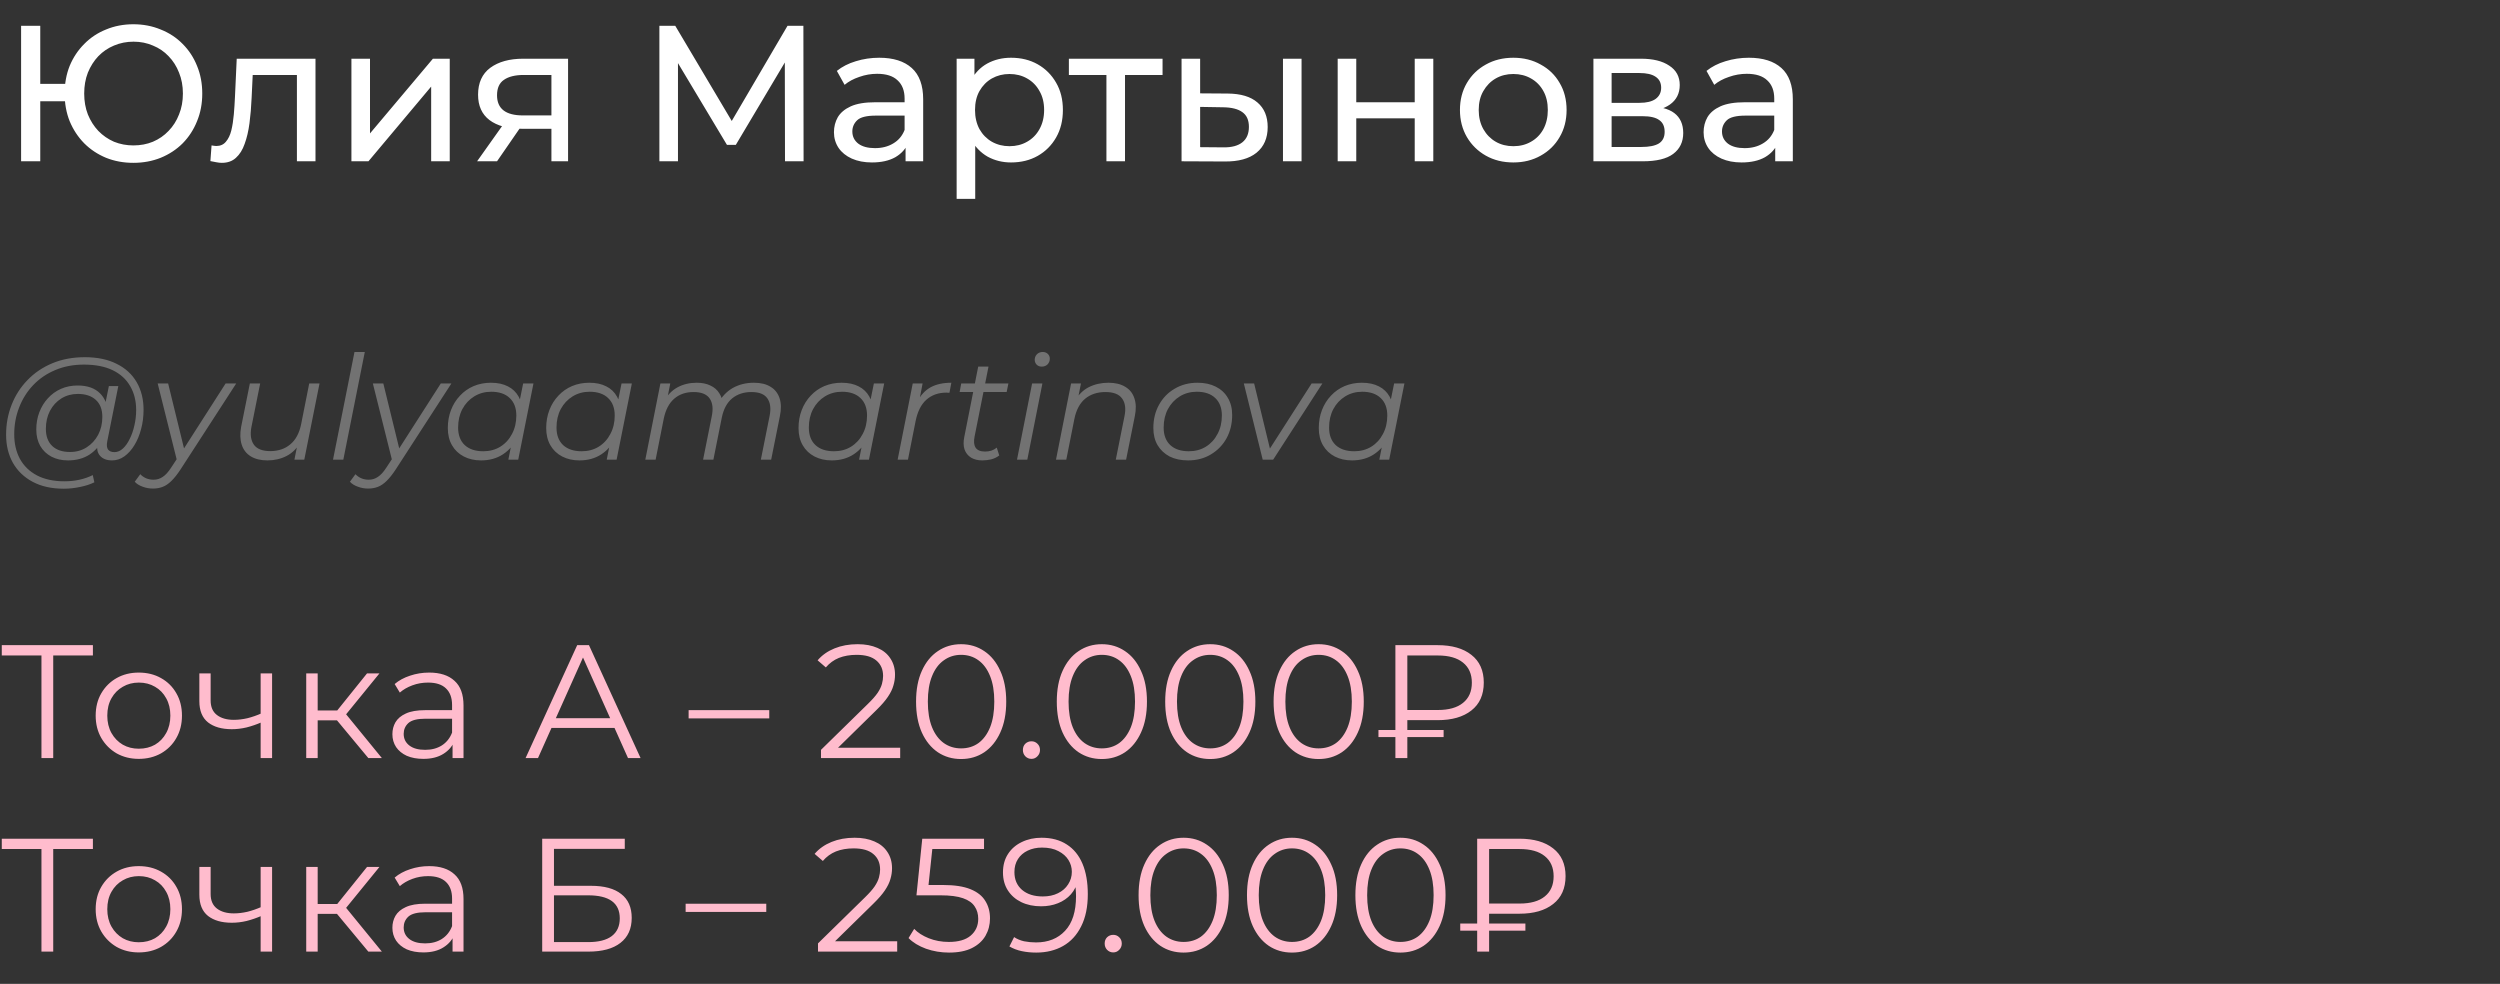 <?xml version="1.0" encoding="UTF-8"?> <svg xmlns="http://www.w3.org/2000/svg" width="310" height="122" viewBox="0 0 310 122" fill="none"><rect x="0" y="0" width="310" height="122" fill="#333333" stroke="none"/><path d="M2.616 20V3.2H4.992V10.4H9.336V12.56H4.992V20H2.616ZM16.536 20.192C15.32 20.192 14.192 19.984 13.152 19.568C12.112 19.136 11.208 18.536 10.44 17.768C9.672 16.984 9.072 16.072 8.64 15.032C8.224 13.992 8.016 12.848 8.016 11.6C8.016 10.352 8.224 9.208 8.64 8.168C9.072 7.128 9.672 6.224 10.44 5.456C11.208 4.672 12.112 4.072 13.152 3.656C14.192 3.224 15.32 3.008 16.536 3.008C17.752 3.008 18.88 3.224 19.92 3.656C20.976 4.072 21.888 4.672 22.656 5.456C23.424 6.224 24.016 7.128 24.432 8.168C24.864 9.208 25.08 10.352 25.08 11.6C25.08 12.848 24.864 13.992 24.432 15.032C24.016 16.072 23.424 16.984 22.656 17.768C21.888 18.536 20.976 19.136 19.92 19.568C18.88 19.984 17.752 20.192 16.536 20.192ZM16.536 18.032C17.416 18.032 18.224 17.88 18.96 17.576C19.712 17.256 20.36 16.808 20.904 16.232C21.464 15.656 21.896 14.976 22.2 14.192C22.52 13.408 22.68 12.544 22.68 11.6C22.68 10.656 22.52 9.792 22.2 9.008C21.896 8.224 21.464 7.544 20.904 6.968C20.36 6.392 19.712 5.952 18.96 5.648C18.224 5.328 17.424 5.168 16.56 5.168C15.696 5.168 14.888 5.328 14.136 5.648C13.4 5.952 12.752 6.392 12.192 6.968C11.648 7.544 11.216 8.224 10.896 9.008C10.592 9.792 10.44 10.656 10.44 11.6C10.44 12.544 10.592 13.408 10.896 14.192C11.216 14.976 11.648 15.656 12.192 16.232C12.752 16.808 13.4 17.256 14.136 17.576C14.888 17.88 15.688 18.032 16.536 18.032ZM26.089 19.976L26.233 18.032C26.345 18.048 26.449 18.064 26.545 18.08C26.641 18.096 26.729 18.104 26.809 18.104C27.321 18.104 27.721 17.928 28.009 17.576C28.313 17.224 28.537 16.76 28.681 16.184C28.825 15.592 28.929 14.928 28.993 14.192C29.057 13.456 29.105 12.72 29.137 11.984L29.353 7.28H39.121V20H36.817V8.624L37.369 9.296H30.841L31.369 8.6L31.201 12.128C31.153 13.248 31.065 14.296 30.937 15.272C30.809 16.248 30.609 17.104 30.337 17.84C30.081 18.576 29.721 19.152 29.257 19.568C28.809 19.984 28.225 20.192 27.505 20.192C27.297 20.192 27.073 20.168 26.833 20.12C26.609 20.088 26.361 20.04 26.089 19.976ZM43.576 20V7.28H45.88V16.544L53.68 7.28H55.768V20H53.464V10.736L45.688 20H43.576ZM68.376 20V15.536L68.736 15.968H64.68C62.984 15.968 61.656 15.608 60.696 14.888C59.752 14.168 59.28 13.12 59.28 11.744C59.28 10.272 59.784 9.16 60.792 8.408C61.816 7.656 63.176 7.28 64.872 7.28H70.44V20H68.376ZM59.16 20L62.616 15.128H64.992L61.632 20H59.16ZM68.376 14.816V8.648L68.736 9.296H64.944C63.888 9.296 63.072 9.496 62.496 9.896C61.92 10.28 61.632 10.92 61.632 11.816C61.632 13.48 62.704 14.312 64.848 14.312H68.736L68.376 14.816ZM81.764 20V3.2H83.732L91.268 15.896H90.212L97.652 3.2H99.62L99.644 20H97.34L97.316 6.824H97.868L91.244 17.96H90.14L83.468 6.824H84.068V20H81.764ZM112.29 20V17.312L112.17 16.808V12.224C112.17 11.248 111.882 10.496 111.306 9.968C110.746 9.424 109.898 9.152 108.762 9.152C108.01 9.152 107.274 9.28 106.554 9.536C105.834 9.776 105.226 10.104 104.73 10.52L103.77 8.792C104.426 8.264 105.21 7.864 106.122 7.592C107.05 7.304 108.018 7.16 109.026 7.16C110.77 7.16 112.114 7.584 113.058 8.432C114.002 9.28 114.474 10.576 114.474 12.32V20H112.29ZM108.114 20.144C107.17 20.144 106.338 19.984 105.618 19.664C104.914 19.344 104.37 18.904 103.986 18.344C103.602 17.768 103.41 17.12 103.41 16.4C103.41 15.712 103.57 15.088 103.89 14.528C104.226 13.968 104.762 13.52 105.498 13.184C106.25 12.848 107.258 12.68 108.522 12.68H112.554V14.336H108.618C107.466 14.336 106.69 14.528 106.29 14.912C105.89 15.296 105.69 15.76 105.69 16.304C105.69 16.928 105.938 17.432 106.434 17.816C106.93 18.184 107.618 18.368 108.498 18.368C109.362 18.368 110.114 18.176 110.754 17.792C111.41 17.408 111.882 16.848 112.17 16.112L112.626 17.696C112.322 18.448 111.786 19.048 111.018 19.496C110.25 19.928 109.282 20.144 108.114 20.144ZM125.367 20.144C124.311 20.144 123.343 19.904 122.463 19.424C121.599 18.928 120.903 18.2 120.375 17.24C119.863 16.28 119.607 15.08 119.607 13.64C119.607 12.2 119.855 11 120.351 10.04C120.863 9.08 121.551 8.36 122.415 7.88C123.295 7.4 124.279 7.16 125.367 7.16C126.615 7.16 127.719 7.432 128.679 7.976C129.639 8.52 130.399 9.28 130.959 10.256C131.519 11.216 131.799 12.344 131.799 13.64C131.799 14.936 131.519 16.072 130.959 17.048C130.399 18.024 129.639 18.784 128.679 19.328C127.719 19.872 126.615 20.144 125.367 20.144ZM118.623 24.656V7.28H120.831V10.712L120.687 13.664L120.927 16.616V24.656H118.623ZM125.175 18.128C125.991 18.128 126.719 17.944 127.359 17.576C128.015 17.208 128.527 16.688 128.895 16.016C129.279 15.328 129.471 14.536 129.471 13.64C129.471 12.728 129.279 11.944 128.895 11.288C128.527 10.616 128.015 10.096 127.359 9.728C126.719 9.36 125.991 9.176 125.175 9.176C124.375 9.176 123.647 9.36 122.991 9.728C122.351 10.096 121.839 10.616 121.455 11.288C121.087 11.944 120.903 12.728 120.903 13.64C120.903 14.536 121.087 15.328 121.455 16.016C121.839 16.688 122.351 17.208 122.991 17.576C123.647 17.944 124.375 18.128 125.175 18.128ZM137.197 20V8.696L137.773 9.296H132.541V7.28H144.157V9.296H138.949L139.501 8.696V20H137.197ZM159.089 20V7.28H161.393V20H159.089ZM152.249 11.6C153.865 11.616 155.089 11.984 155.921 12.704C156.769 13.424 157.193 14.44 157.193 15.752C157.193 17.128 156.729 18.192 155.801 18.944C154.889 19.68 153.577 20.04 151.865 20.024L146.513 20V7.28H148.817V11.576L152.249 11.6ZM151.697 18.272C152.721 18.288 153.505 18.08 154.049 17.648C154.593 17.216 154.865 16.576 154.865 15.728C154.865 14.896 154.593 14.288 154.049 13.904C153.521 13.52 152.737 13.32 151.697 13.304L148.817 13.256V18.248L151.697 18.272ZM165.873 20V7.28H168.177V12.68H175.425V7.28H177.729V20H175.425V14.672H168.177V20H165.873ZM187.657 20.144C186.377 20.144 185.241 19.864 184.249 19.304C183.257 18.744 182.473 17.976 181.897 17C181.321 16.008 181.033 14.888 181.033 13.64C181.033 12.376 181.321 11.256 181.897 10.28C182.473 9.304 183.257 8.544 184.249 8C185.241 7.44 186.377 7.16 187.657 7.16C188.921 7.16 190.049 7.44 191.041 8C192.049 8.544 192.833 9.304 193.393 10.28C193.969 11.24 194.257 12.36 194.257 13.64C194.257 14.904 193.969 16.024 193.393 17C192.833 17.976 192.049 18.744 191.041 19.304C190.049 19.864 188.921 20.144 187.657 20.144ZM187.657 18.128C188.473 18.128 189.201 17.944 189.841 17.576C190.497 17.208 191.009 16.688 191.377 16.016C191.745 15.328 191.929 14.536 191.929 13.64C191.929 12.728 191.745 11.944 191.377 11.288C191.009 10.616 190.497 10.096 189.841 9.728C189.201 9.36 188.473 9.176 187.657 9.176C186.841 9.176 186.113 9.36 185.473 9.728C184.833 10.096 184.321 10.616 183.937 11.288C183.553 11.944 183.361 12.728 183.361 13.64C183.361 14.536 183.553 15.328 183.937 16.016C184.321 16.688 184.833 17.208 185.473 17.576C186.113 17.944 186.841 18.128 187.657 18.128ZM197.584 20V7.28H203.488C204.976 7.28 206.144 7.568 206.992 8.144C207.856 8.704 208.288 9.504 208.288 10.544C208.288 11.584 207.88 12.392 207.064 12.968C206.264 13.528 205.2 13.808 203.872 13.808L204.232 13.184C205.752 13.184 206.88 13.464 207.616 14.024C208.352 14.584 208.72 15.408 208.72 16.496C208.72 17.6 208.304 18.464 207.472 19.088C206.656 19.696 205.4 20 203.704 20H197.584ZM199.84 18.224H203.536C204.496 18.224 205.216 18.08 205.696 17.792C206.176 17.488 206.416 17.008 206.416 16.352C206.416 15.68 206.192 15.192 205.744 14.888C205.312 14.568 204.624 14.408 203.68 14.408H199.84V18.224ZM199.84 12.752H203.296C204.176 12.752 204.84 12.592 205.288 12.272C205.752 11.936 205.984 11.472 205.984 10.88C205.984 10.272 205.752 9.816 205.288 9.512C204.84 9.208 204.176 9.056 203.296 9.056H199.84V12.752ZM220.126 20V17.312L220.006 16.808V12.224C220.006 11.248 219.718 10.496 219.142 9.968C218.582 9.424 217.734 9.152 216.598 9.152C215.846 9.152 215.11 9.28 214.39 9.536C213.67 9.776 213.062 10.104 212.566 10.52L211.606 8.792C212.262 8.264 213.046 7.864 213.958 7.592C214.886 7.304 215.854 7.16 216.862 7.16C218.606 7.16 219.95 7.584 220.894 8.432C221.838 9.28 222.31 10.576 222.31 12.32V20H220.126ZM215.95 20.144C215.006 20.144 214.174 19.984 213.454 19.664C212.75 19.344 212.206 18.904 211.822 18.344C211.438 17.768 211.246 17.12 211.246 16.4C211.246 15.712 211.406 15.088 211.726 14.528C212.062 13.968 212.598 13.52 213.334 13.184C214.086 12.848 215.094 12.68 216.358 12.68H220.39V14.336H216.454C215.302 14.336 214.526 14.528 214.126 14.912C213.726 15.296 213.526 15.76 213.526 16.304C213.526 16.928 213.774 17.432 214.27 17.816C214.766 18.184 215.454 18.368 216.334 18.368C217.198 18.368 217.95 18.176 218.59 17.792C219.246 17.408 219.718 16.848 220.006 16.112L220.462 17.696C220.158 18.448 219.622 19.048 218.854 19.496C218.086 19.928 217.118 20.144 215.95 20.144Z" fill="white"></path><path d="M7.902 60.6C6.414 60.6 5.136 60.318 4.068 59.754C3 59.19 2.178 58.404 1.602 57.396C1.038 56.388 0.756 55.224 0.756 53.904C0.756 52.596 0.984 51.36 1.44 50.196C1.896 49.032 2.55 48.012 3.402 47.136C4.254 46.248 5.28 45.552 6.48 45.048C7.68 44.544 9.024 44.292 10.512 44.292C12.072 44.292 13.392 44.568 14.472 45.12C15.564 45.66 16.392 46.422 16.956 47.406C17.52 48.378 17.802 49.518 17.802 50.826C17.802 51.654 17.7 52.446 17.496 53.202C17.304 53.946 17.028 54.612 16.668 55.2C16.32 55.776 15.906 56.238 15.426 56.586C14.958 56.922 14.448 57.09 13.896 57.09C13.236 57.09 12.738 56.898 12.402 56.514C12.066 56.13 11.97 55.614 12.114 54.966L12.384 53.67L12.816 52.518L12.942 50.628L13.5 47.874H14.67L13.302 54.714C13.206 55.194 13.242 55.542 13.41 55.758C13.578 55.962 13.836 56.064 14.184 56.064C14.568 56.064 14.922 55.914 15.246 55.614C15.57 55.314 15.852 54.912 16.092 54.408C16.344 53.904 16.536 53.346 16.668 52.734C16.812 52.122 16.884 51.492 16.884 50.844C16.884 49.716 16.638 48.732 16.146 47.892C15.666 47.04 14.946 46.38 13.986 45.912C13.026 45.444 11.832 45.21 10.404 45.21C9.096 45.21 7.908 45.438 6.84 45.894C5.784 46.338 4.878 46.956 4.122 47.748C3.366 48.54 2.784 49.464 2.376 50.52C1.968 51.564 1.764 52.674 1.764 53.85C1.764 55.002 1.998 56.016 2.466 56.892C2.946 57.768 3.648 58.452 4.572 58.944C5.508 59.436 6.648 59.682 7.992 59.682C8.64 59.682 9.264 59.616 9.864 59.484C10.464 59.352 11.01 59.16 11.502 58.908L11.7 59.808C11.184 60.06 10.59 60.252 9.918 60.384C9.258 60.528 8.586 60.6 7.902 60.6ZM8.424 57.09C7.656 57.09 6.972 56.934 6.372 56.622C5.784 56.31 5.322 55.866 4.986 55.29C4.662 54.714 4.5 54.036 4.5 53.256C4.5 52.488 4.626 51.774 4.878 51.114C5.13 50.454 5.484 49.878 5.94 49.386C6.396 48.882 6.936 48.492 7.56 48.216C8.184 47.94 8.874 47.802 9.63 47.802C10.842 47.802 11.772 48.132 12.42 48.792C13.068 49.44 13.398 50.364 13.41 51.564C13.422 52.584 13.23 53.514 12.834 54.354C12.438 55.182 11.868 55.848 11.124 56.352C10.38 56.844 9.48 57.09 8.424 57.09ZM8.676 56.046C9.456 56.046 10.146 55.854 10.746 55.47C11.346 55.086 11.82 54.57 12.168 53.922C12.516 53.262 12.69 52.518 12.69 51.69C12.69 50.778 12.42 50.076 11.88 49.584C11.34 49.092 10.596 48.846 9.648 48.846C8.892 48.846 8.214 49.032 7.614 49.404C7.014 49.776 6.54 50.292 6.192 50.952C5.856 51.6 5.688 52.344 5.688 53.184C5.688 54.096 5.952 54.804 6.48 55.308C7.008 55.8 7.74 56.046 8.676 56.046ZM18.958 60.582C18.514 60.582 18.088 60.504 17.68 60.348C17.272 60.204 16.948 60 16.708 59.736L17.392 58.8C17.596 59.016 17.836 59.184 18.112 59.304C18.388 59.424 18.7 59.484 19.048 59.484C19.456 59.484 19.828 59.37 20.164 59.142C20.512 58.926 20.872 58.53 21.244 57.954L22.198 56.496L22.36 56.316L27.976 47.55H29.29L22.378 58.224C21.982 58.824 21.61 59.292 21.262 59.628C20.914 59.976 20.554 60.222 20.182 60.366C19.822 60.51 19.414 60.582 18.958 60.582ZM21.982 57.27L19.552 47.55H20.848L22.972 56.226L21.982 57.27ZM33.16 57.09C32.331 57.09 31.642 56.922 31.09 56.586C30.549 56.25 30.177 55.77 29.974 55.146C29.77 54.522 29.745 53.784 29.901 52.932L30.982 47.55H32.26L31.18 52.932C31 53.868 31.102 54.606 31.485 55.146C31.869 55.674 32.541 55.938 33.502 55.938C34.498 55.938 35.325 55.662 35.986 55.11C36.657 54.558 37.108 53.73 37.336 52.626L38.343 47.55H39.621L37.731 57H36.508L37.047 54.282L37.318 54.732C36.873 55.548 36.285 56.148 35.553 56.532C34.834 56.904 34.035 57.09 33.16 57.09ZM41.293 57L43.957 43.644H45.235L42.571 57H41.293ZM45.641 60.582C45.197 60.582 44.771 60.504 44.363 60.348C43.955 60.204 43.631 60 43.391 59.736L44.075 58.8C44.279 59.016 44.519 59.184 44.795 59.304C45.071 59.424 45.383 59.484 45.731 59.484C46.139 59.484 46.511 59.37 46.847 59.142C47.195 58.926 47.555 58.53 47.927 57.954L48.881 56.496L49.043 56.316L54.659 47.55H55.973L49.061 58.224C48.665 58.824 48.293 59.292 47.945 59.628C47.597 59.976 47.237 60.222 46.865 60.366C46.505 60.51 46.097 60.582 45.641 60.582ZM48.665 57.27L46.235 47.55H47.531L49.655 56.226L48.665 57.27ZM59.651 57.09C58.847 57.09 58.133 56.928 57.509 56.604C56.885 56.28 56.399 55.818 56.051 55.218C55.703 54.618 55.529 53.904 55.529 53.076C55.529 52.272 55.661 51.528 55.925 50.844C56.189 50.16 56.561 49.566 57.041 49.062C57.521 48.546 58.085 48.15 58.733 47.874C59.393 47.598 60.107 47.46 60.875 47.46C61.703 47.46 62.405 47.61 62.981 47.91C63.557 48.198 64.001 48.624 64.313 49.188C64.625 49.74 64.781 50.412 64.781 51.204C64.781 52.344 64.571 53.358 64.151 54.246C63.731 55.134 63.137 55.83 62.369 56.334C61.601 56.838 60.695 57.09 59.651 57.09ZM59.921 55.956C60.713 55.956 61.415 55.77 62.027 55.398C62.651 55.014 63.137 54.486 63.485 53.814C63.845 53.142 64.025 52.38 64.025 51.528C64.025 50.592 63.749 49.866 63.197 49.35C62.657 48.834 61.895 48.576 60.911 48.576C60.131 48.576 59.429 48.768 58.805 49.152C58.181 49.536 57.689 50.064 57.329 50.736C56.981 51.396 56.807 52.158 56.807 53.022C56.807 53.946 57.077 54.666 57.617 55.182C58.169 55.698 58.937 55.956 59.921 55.956ZM63.035 57L63.575 54.282L64.115 52.374L64.295 50.394L64.871 47.55H66.149L64.259 57H63.035ZM71.851 57.09C71.047 57.09 70.333 56.928 69.709 56.604C69.085 56.28 68.599 55.818 68.251 55.218C67.903 54.618 67.729 53.904 67.729 53.076C67.729 52.272 67.861 51.528 68.125 50.844C68.389 50.16 68.761 49.566 69.241 49.062C69.721 48.546 70.285 48.15 70.933 47.874C71.593 47.598 72.307 47.46 73.075 47.46C73.903 47.46 74.605 47.61 75.181 47.91C75.757 48.198 76.201 48.624 76.513 49.188C76.825 49.74 76.981 50.412 76.981 51.204C76.981 52.344 76.771 53.358 76.351 54.246C75.931 55.134 75.337 55.83 74.569 56.334C73.801 56.838 72.895 57.09 71.851 57.09ZM72.121 55.956C72.913 55.956 73.615 55.77 74.227 55.398C74.851 55.014 75.337 54.486 75.685 53.814C76.045 53.142 76.225 52.38 76.225 51.528C76.225 50.592 75.949 49.866 75.397 49.35C74.857 48.834 74.095 48.576 73.111 48.576C72.331 48.576 71.629 48.768 71.005 49.152C70.381 49.536 69.889 50.064 69.529 50.736C69.181 51.396 69.007 52.158 69.007 53.022C69.007 53.946 69.277 54.666 69.817 55.182C70.369 55.698 71.137 55.956 72.121 55.956ZM75.235 57L75.775 54.282L76.315 52.374L76.495 50.394L77.071 47.55H78.349L76.459 57H75.235ZM93.482 47.46C94.334 47.46 95.024 47.628 95.552 47.964C96.092 48.288 96.464 48.762 96.668 49.386C96.872 50.01 96.884 50.754 96.704 51.618L95.624 57H94.346L95.426 51.6C95.618 50.664 95.528 49.932 95.156 49.404C94.796 48.876 94.136 48.612 93.176 48.612C92.228 48.612 91.43 48.876 90.782 49.404C90.146 49.932 89.72 50.724 89.504 51.78L88.46 57H87.182L88.262 51.6C88.454 50.664 88.364 49.932 87.992 49.404C87.62 48.876 86.96 48.612 86.012 48.612C85.04 48.612 84.236 48.888 83.6 49.44C82.964 49.992 82.532 50.82 82.304 51.924L81.296 57H80.018L81.89 47.55H83.114L82.574 50.268L82.304 49.8C82.76 48.984 83.336 48.39 84.032 48.018C84.728 47.646 85.514 47.46 86.39 47.46C87.05 47.46 87.614 47.574 88.082 47.802C88.562 48.018 88.934 48.342 89.198 48.774C89.474 49.194 89.624 49.698 89.648 50.286L88.982 50.142C89.45 49.242 90.068 48.57 90.836 48.126C91.616 47.682 92.498 47.46 93.482 47.46ZM103.14 57.09C102.336 57.09 101.622 56.928 100.998 56.604C100.374 56.28 99.888 55.818 99.54 55.218C99.192 54.618 99.018 53.904 99.018 53.076C99.018 52.272 99.15 51.528 99.414 50.844C99.678 50.16 100.05 49.566 100.53 49.062C101.01 48.546 101.574 48.15 102.222 47.874C102.882 47.598 103.596 47.46 104.364 47.46C105.192 47.46 105.894 47.61 106.47 47.91C107.046 48.198 107.49 48.624 107.802 49.188C108.114 49.74 108.27 50.412 108.27 51.204C108.27 52.344 108.06 53.358 107.64 54.246C107.22 55.134 106.626 55.83 105.858 56.334C105.09 56.838 104.184 57.09 103.14 57.09ZM103.41 55.956C104.202 55.956 104.904 55.77 105.516 55.398C106.14 55.014 106.626 54.486 106.974 53.814C107.334 53.142 107.514 52.38 107.514 51.528C107.514 50.592 107.238 49.866 106.686 49.35C106.146 48.834 105.384 48.576 104.4 48.576C103.62 48.576 102.918 48.768 102.294 49.152C101.67 49.536 101.178 50.064 100.818 50.736C100.47 51.396 100.296 52.158 100.296 53.022C100.296 53.946 100.566 54.666 101.106 55.182C101.658 55.698 102.426 55.956 103.41 55.956ZM106.524 57L107.064 54.282L107.604 52.374L107.784 50.394L108.36 47.55H109.638L107.748 57H106.524ZM111.307 57L113.179 47.55H114.403L113.863 50.34L113.719 49.854C114.139 49.026 114.691 48.42 115.375 48.036C116.071 47.652 116.935 47.46 117.967 47.46L117.733 48.702C117.673 48.702 117.613 48.702 117.553 48.702C117.505 48.69 117.445 48.684 117.373 48.684C116.365 48.684 115.531 48.978 114.871 49.566C114.223 50.142 113.779 51.018 113.539 52.194L112.585 57H111.307ZM121.801 57.09C121.261 57.09 120.799 56.976 120.415 56.748C120.031 56.508 119.761 56.172 119.605 55.74C119.461 55.308 119.449 54.792 119.569 54.192L121.297 45.462H122.575L120.847 54.138C120.727 54.726 120.769 55.182 120.973 55.506C121.189 55.83 121.579 55.992 122.143 55.992C122.407 55.992 122.665 55.956 122.917 55.884C123.169 55.8 123.397 55.674 123.601 55.506L123.907 56.478C123.607 56.706 123.271 56.868 122.899 56.964C122.527 57.048 122.161 57.09 121.801 57.09ZM118.993 48.612L119.191 47.55H125.041L124.825 48.612H118.993ZM126.108 57L127.98 47.55H129.258L127.386 57H126.108ZM129.168 45.462C128.916 45.462 128.706 45.378 128.538 45.21C128.382 45.042 128.304 44.844 128.304 44.616C128.304 44.352 128.394 44.124 128.574 43.932C128.766 43.74 129.006 43.644 129.294 43.644C129.546 43.644 129.756 43.722 129.924 43.878C130.092 44.034 130.176 44.232 130.176 44.472C130.176 44.76 130.08 45 129.888 45.192C129.696 45.372 129.456 45.462 129.168 45.462ZM137.44 47.46C138.292 47.46 138.988 47.628 139.528 47.964C140.08 48.288 140.458 48.762 140.662 49.386C140.878 50.01 140.896 50.754 140.716 51.618L139.636 57H138.358L139.438 51.6C139.63 50.664 139.528 49.932 139.132 49.404C138.748 48.876 138.064 48.612 137.08 48.612C136.072 48.612 135.232 48.888 134.56 49.44C133.9 49.992 133.456 50.82 133.228 51.924L132.22 57H130.942L132.814 47.55H134.038L133.498 50.268L133.228 49.8C133.684 48.984 134.272 48.39 134.992 48.018C135.724 47.646 136.54 47.46 137.44 47.46ZM147.318 57.09C146.442 57.09 145.68 56.928 145.032 56.604C144.396 56.268 143.898 55.8 143.538 55.2C143.19 54.6 143.016 53.892 143.016 53.076C143.016 51.996 143.25 51.036 143.718 50.196C144.186 49.344 144.834 48.678 145.662 48.198C146.49 47.706 147.432 47.46 148.488 47.46C149.364 47.46 150.12 47.622 150.756 47.946C151.404 48.27 151.902 48.732 152.25 49.332C152.61 49.932 152.79 50.64 152.79 51.456C152.79 52.536 152.556 53.502 152.088 54.354C151.62 55.194 150.972 55.86 150.144 56.352C149.328 56.844 148.386 57.09 147.318 57.09ZM147.408 55.956C148.2 55.956 148.902 55.77 149.514 55.398C150.138 55.014 150.624 54.486 150.972 53.814C151.332 53.142 151.512 52.38 151.512 51.528C151.512 50.592 151.236 49.866 150.684 49.35C150.144 48.834 149.382 48.576 148.398 48.576C147.618 48.576 146.916 48.768 146.292 49.152C145.668 49.536 145.176 50.064 144.816 50.736C144.468 51.396 144.294 52.158 144.294 53.022C144.294 53.946 144.564 54.666 145.104 55.182C145.656 55.698 146.424 55.956 147.408 55.956ZM156.575 57L154.235 47.55H155.513L157.637 56.316H157.025L162.641 47.55H163.973L157.871 57H156.575ZM167.651 57.09C166.847 57.09 166.133 56.928 165.509 56.604C164.885 56.28 164.399 55.818 164.051 55.218C163.703 54.618 163.529 53.904 163.529 53.076C163.529 52.272 163.661 51.528 163.925 50.844C164.189 50.16 164.561 49.566 165.041 49.062C165.521 48.546 166.085 48.15 166.733 47.874C167.393 47.598 168.107 47.46 168.875 47.46C169.703 47.46 170.405 47.61 170.981 47.91C171.557 48.198 172.001 48.624 172.313 49.188C172.625 49.74 172.781 50.412 172.781 51.204C172.781 52.344 172.571 53.358 172.151 54.246C171.731 55.134 171.137 55.83 170.369 56.334C169.601 56.838 168.695 57.09 167.651 57.09ZM167.921 55.956C168.713 55.956 169.415 55.77 170.027 55.398C170.651 55.014 171.137 54.486 171.485 53.814C171.845 53.142 172.025 52.38 172.025 51.528C172.025 50.592 171.749 49.866 171.197 49.35C170.657 48.834 169.895 48.576 168.911 48.576C168.131 48.576 167.429 48.768 166.805 49.152C166.181 49.536 165.689 50.064 165.329 50.736C164.981 51.396 164.807 52.158 164.807 53.022C164.807 53.946 165.077 54.666 165.617 55.182C166.169 55.698 166.937 55.956 167.921 55.956ZM171.035 57L171.575 54.282L172.115 52.374L172.295 50.394L172.871 47.55H174.149L172.259 57H171.035Z" fill="#727272"></path><path d="M5.14 94V80.88L5.54 81.28H0.22V80H11.52V81.28H6.22L6.6 80.88V94H5.14ZM17.204 94.1C16.191 94.1 15.277 93.873 14.464 93.42C13.664 92.953 13.031 92.32 12.564 91.52C12.097 90.707 11.864 89.78 11.864 88.74C11.864 87.687 12.097 86.76 12.564 85.96C13.031 85.16 13.664 84.533 14.464 84.08C15.264 83.627 16.177 83.4 17.204 83.4C18.244 83.4 19.164 83.627 19.964 84.08C20.777 84.533 21.411 85.16 21.864 85.96C22.331 86.76 22.564 87.687 22.564 88.74C22.564 89.78 22.331 90.707 21.864 91.52C21.411 92.32 20.777 92.953 19.964 93.42C19.151 93.873 18.231 94.1 17.204 94.1ZM17.204 92.84C17.964 92.84 18.637 92.673 19.224 92.34C19.811 91.993 20.271 91.513 20.604 90.9C20.951 90.273 21.124 89.553 21.124 88.74C21.124 87.913 20.951 87.193 20.604 86.58C20.271 85.967 19.811 85.493 19.224 85.16C18.637 84.813 17.971 84.64 17.224 84.64C16.477 84.64 15.811 84.813 15.224 85.16C14.637 85.493 14.171 85.967 13.824 86.58C13.477 87.193 13.304 87.913 13.304 88.74C13.304 89.553 13.477 90.273 13.824 90.9C14.171 91.513 14.637 91.993 15.224 92.34C15.811 92.673 16.471 92.84 17.204 92.84ZM32.439 89.56C31.826 89.827 31.206 90.04 30.579 90.2C29.966 90.347 29.352 90.42 28.739 90.42C27.499 90.42 26.519 90.14 25.799 89.58C25.079 89.007 24.719 88.127 24.719 86.94V83.5H26.119V86.86C26.119 87.66 26.379 88.26 26.899 88.66C27.419 89.06 28.119 89.26 28.999 89.26C29.532 89.26 30.092 89.193 30.679 89.06C31.266 88.913 31.859 88.707 32.459 88.44L32.439 89.56ZM32.319 94V83.5H33.739V94H32.319ZM45.672 94L41.352 88.8L42.532 88.1L47.352 94H45.672ZM37.972 94V83.5H39.392V94H37.972ZM38.952 89.32V88.1H42.332V89.32H38.952ZM42.652 88.9L41.332 88.7L45.512 83.5H47.052L42.652 88.9ZM56.117 94V91.68L56.057 91.3V87.42C56.057 86.527 55.804 85.84 55.297 85.36C54.804 84.88 54.064 84.64 53.077 84.64C52.397 84.64 51.751 84.753 51.137 84.98C50.524 85.207 50.004 85.507 49.577 85.88L48.937 84.82C49.471 84.367 50.111 84.02 50.857 83.78C51.604 83.527 52.391 83.4 53.217 83.4C54.577 83.4 55.624 83.74 56.357 84.42C57.104 85.087 57.477 86.107 57.477 87.48V94H56.117ZM52.497 94.1C51.711 94.1 51.024 93.973 50.437 93.72C49.864 93.453 49.424 93.093 49.117 92.64C48.811 92.173 48.657 91.64 48.657 91.04C48.657 90.493 48.784 90 49.037 89.56C49.304 89.107 49.731 88.747 50.317 88.48C50.917 88.2 51.717 88.06 52.717 88.06H56.337V89.12H52.757C51.744 89.12 51.037 89.3 50.637 89.66C50.251 90.02 50.057 90.467 50.057 91C50.057 91.6 50.291 92.08 50.757 92.44C51.224 92.8 51.877 92.98 52.717 92.98C53.517 92.98 54.204 92.8 54.777 92.44C55.364 92.067 55.791 91.533 56.057 90.84L56.377 91.82C56.111 92.513 55.644 93.067 54.977 93.48C54.324 93.893 53.497 94.1 52.497 94.1ZM65.172 94L71.572 80H73.032L79.432 94H77.872L71.992 80.86H72.592L66.712 94H65.172ZM67.692 90.26L68.132 89.06H76.272L76.712 90.26H67.692ZM85.389 89.08V88.06H95.389V89.08H85.389ZM101.803 94V92.98L107.623 87.28C108.157 86.76 108.557 86.307 108.823 85.92C109.09 85.52 109.27 85.147 109.363 84.8C109.457 84.453 109.503 84.127 109.503 83.82C109.503 83.007 109.223 82.367 108.663 81.9C108.117 81.433 107.303 81.2 106.223 81.2C105.397 81.2 104.663 81.327 104.023 81.58C103.397 81.833 102.857 82.227 102.403 82.76L101.383 81.88C101.93 81.24 102.63 80.747 103.483 80.4C104.337 80.053 105.29 79.88 106.343 79.88C107.29 79.88 108.11 80.033 108.803 80.34C109.497 80.633 110.03 81.067 110.403 81.64C110.79 82.213 110.983 82.887 110.983 83.66C110.983 84.113 110.917 84.56 110.783 85C110.663 85.44 110.437 85.907 110.103 86.4C109.783 86.88 109.31 87.427 108.683 88.04L103.343 93.28L102.943 92.72H111.623V94H101.803ZM119.172 94.12C118.092 94.12 117.132 93.84 116.292 93.28C115.452 92.707 114.792 91.893 114.312 90.84C113.832 89.773 113.592 88.493 113.592 87C113.592 85.507 113.832 84.233 114.312 83.18C114.792 82.113 115.452 81.3 116.292 80.74C117.132 80.167 118.092 79.88 119.172 79.88C120.252 79.88 121.212 80.167 122.052 80.74C122.892 81.3 123.552 82.113 124.032 83.18C124.525 84.233 124.772 85.507 124.772 87C124.772 88.493 124.525 89.773 124.032 90.84C123.552 91.893 122.892 92.707 122.052 93.28C121.212 93.84 120.252 94.12 119.172 94.12ZM119.172 92.8C119.998 92.8 120.718 92.58 121.332 92.14C121.945 91.687 122.425 91.033 122.772 90.18C123.118 89.313 123.292 88.253 123.292 87C123.292 85.747 123.118 84.693 122.772 83.84C122.425 82.973 121.945 82.32 121.332 81.88C120.718 81.427 119.998 81.2 119.172 81.2C118.372 81.2 117.658 81.427 117.032 81.88C116.405 82.32 115.918 82.973 115.572 83.84C115.225 84.693 115.052 85.747 115.052 87C115.052 88.253 115.225 89.313 115.572 90.18C115.918 91.033 116.405 91.687 117.032 92.14C117.658 92.58 118.372 92.8 119.172 92.8ZM127.899 94.1C127.606 94.1 127.352 93.993 127.139 93.78C126.939 93.567 126.839 93.307 126.839 93C126.839 92.68 126.939 92.42 127.139 92.22C127.352 92.02 127.606 91.92 127.899 91.92C128.192 91.92 128.439 92.02 128.639 92.22C128.852 92.42 128.959 92.68 128.959 93C128.959 93.307 128.852 93.567 128.639 93.78C128.439 93.993 128.192 94.1 127.899 94.1ZM136.622 94.12C135.542 94.12 134.582 93.84 133.742 93.28C132.902 92.707 132.242 91.893 131.762 90.84C131.282 89.773 131.042 88.493 131.042 87C131.042 85.507 131.282 84.233 131.762 83.18C132.242 82.113 132.902 81.3 133.742 80.74C134.582 80.167 135.542 79.88 136.622 79.88C137.702 79.88 138.662 80.167 139.502 80.74C140.342 81.3 141.002 82.113 141.482 83.18C141.976 84.233 142.222 85.507 142.222 87C142.222 88.493 141.976 89.773 141.482 90.84C141.002 91.893 140.342 92.707 139.502 93.28C138.662 93.84 137.702 94.12 136.622 94.12ZM136.622 92.8C137.449 92.8 138.169 92.58 138.782 92.14C139.396 91.687 139.876 91.033 140.222 90.18C140.569 89.313 140.742 88.253 140.742 87C140.742 85.747 140.569 84.693 140.222 83.84C139.876 82.973 139.396 82.32 138.782 81.88C138.169 81.427 137.449 81.2 136.622 81.2C135.822 81.2 135.109 81.427 134.482 81.88C133.856 82.32 133.369 82.973 133.022 83.84C132.676 84.693 132.502 85.747 132.502 87C132.502 88.253 132.676 89.313 133.022 90.18C133.369 91.033 133.856 91.687 134.482 92.14C135.109 92.58 135.822 92.8 136.622 92.8ZM150.065 94.12C148.985 94.12 148.025 93.84 147.185 93.28C146.345 92.707 145.685 91.893 145.205 90.84C144.725 89.773 144.485 88.493 144.485 87C144.485 85.507 144.725 84.233 145.205 83.18C145.685 82.113 146.345 81.3 147.185 80.74C148.025 80.167 148.985 79.88 150.065 79.88C151.145 79.88 152.105 80.167 152.945 80.74C153.785 81.3 154.445 82.113 154.925 83.18C155.418 84.233 155.665 85.507 155.665 87C155.665 88.493 155.418 89.773 154.925 90.84C154.445 91.893 153.785 92.707 152.945 93.28C152.105 93.84 151.145 94.12 150.065 94.12ZM150.065 92.8C150.891 92.8 151.611 92.58 152.225 92.14C152.838 91.687 153.318 91.033 153.665 90.18C154.011 89.313 154.185 88.253 154.185 87C154.185 85.747 154.011 84.693 153.665 83.84C153.318 82.973 152.838 82.32 152.225 81.88C151.611 81.427 150.891 81.2 150.065 81.2C149.265 81.2 148.551 81.427 147.925 81.88C147.298 82.32 146.811 82.973 146.465 83.84C146.118 84.693 145.945 85.747 145.945 87C145.945 88.253 146.118 89.313 146.465 90.18C146.811 91.033 147.298 91.687 147.925 92.14C148.551 92.58 149.265 92.8 150.065 92.8ZM163.507 94.12C162.427 94.12 161.467 93.84 160.627 93.28C159.787 92.707 159.127 91.893 158.647 90.84C158.167 89.773 157.927 88.493 157.927 87C157.927 85.507 158.167 84.233 158.647 83.18C159.127 82.113 159.787 81.3 160.627 80.74C161.467 80.167 162.427 79.88 163.507 79.88C164.587 79.88 165.547 80.167 166.387 80.74C167.227 81.3 167.887 82.113 168.367 83.18C168.86 84.233 169.107 85.507 169.107 87C169.107 88.493 168.86 89.773 168.367 90.84C167.887 91.893 167.227 92.707 166.387 93.28C165.547 93.84 164.587 94.12 163.507 94.12ZM163.507 92.8C164.333 92.8 165.053 92.58 165.667 92.14C166.28 91.687 166.76 91.033 167.107 90.18C167.453 89.313 167.627 88.253 167.627 87C167.627 85.747 167.453 84.693 167.107 83.84C166.76 82.973 166.28 82.32 165.667 81.88C165.053 81.427 164.333 81.2 163.507 81.2C162.707 81.2 161.993 81.427 161.367 81.88C160.74 82.32 160.253 82.973 159.907 83.84C159.56 84.693 159.387 85.747 159.387 87C159.387 88.253 159.56 89.313 159.907 90.18C160.253 91.033 160.74 91.687 161.367 92.14C161.993 92.58 162.707 92.8 163.507 92.8ZM173.029 94V80H178.269C180.042 80 181.436 80.4 182.449 81.2C183.476 82 183.989 83.147 183.989 84.64C183.989 86.147 183.476 87.3 182.449 88.1C181.436 88.9 180.042 89.3 178.269 89.3H173.849L174.509 88.6V94H173.029ZM174.509 88.72L173.849 88.04H178.289C179.649 88.04 180.689 87.747 181.409 87.16C182.142 86.573 182.509 85.74 182.509 84.66C182.509 83.58 182.142 82.747 181.409 82.16C180.689 81.573 179.649 81.28 178.289 81.28H173.849L174.509 80.58V88.72ZM170.929 91.4V90.52H179.009V91.4H170.929ZM5.14 118V104.88L5.54 105.28H0.22V104H11.52V105.28H6.22L6.6 104.88V118H5.14ZM17.204 118.1C16.191 118.1 15.277 117.873 14.464 117.42C13.664 116.953 13.031 116.32 12.564 115.52C12.097 114.707 11.864 113.78 11.864 112.74C11.864 111.687 12.097 110.76 12.564 109.96C13.031 109.16 13.664 108.533 14.464 108.08C15.264 107.627 16.177 107.4 17.204 107.4C18.244 107.4 19.164 107.627 19.964 108.08C20.777 108.533 21.411 109.16 21.864 109.96C22.331 110.76 22.564 111.687 22.564 112.74C22.564 113.78 22.331 114.707 21.864 115.52C21.411 116.32 20.777 116.953 19.964 117.42C19.151 117.873 18.231 118.1 17.204 118.1ZM17.204 116.84C17.964 116.84 18.637 116.673 19.224 116.34C19.811 115.993 20.271 115.513 20.604 114.9C20.951 114.273 21.124 113.553 21.124 112.74C21.124 111.913 20.951 111.193 20.604 110.58C20.271 109.967 19.811 109.493 19.224 109.16C18.637 108.813 17.971 108.64 17.224 108.64C16.477 108.64 15.811 108.813 15.224 109.16C14.637 109.493 14.171 109.967 13.824 110.58C13.477 111.193 13.304 111.913 13.304 112.74C13.304 113.553 13.477 114.273 13.824 114.9C14.171 115.513 14.637 115.993 15.224 116.34C15.811 116.673 16.471 116.84 17.204 116.84ZM32.439 113.56C31.826 113.827 31.206 114.04 30.579 114.2C29.966 114.347 29.352 114.42 28.739 114.42C27.499 114.42 26.519 114.14 25.799 113.58C25.079 113.007 24.719 112.127 24.719 110.94V107.5H26.119V110.86C26.119 111.66 26.379 112.26 26.899 112.66C27.419 113.06 28.119 113.26 28.999 113.26C29.532 113.26 30.092 113.193 30.679 113.06C31.266 112.913 31.859 112.707 32.459 112.44L32.439 113.56ZM32.319 118V107.5H33.739V118H32.319ZM45.672 118L41.352 112.8L42.532 112.1L47.352 118H45.672ZM37.972 118V107.5H39.392V118H37.972ZM38.952 113.32V112.1H42.332V113.32H38.952ZM42.652 112.9L41.332 112.7L45.512 107.5H47.052L42.652 112.9ZM56.117 118V115.68L56.057 115.3V111.42C56.057 110.527 55.804 109.84 55.297 109.36C54.804 108.88 54.064 108.64 53.077 108.64C52.397 108.64 51.751 108.753 51.137 108.98C50.524 109.207 50.004 109.507 49.577 109.88L48.937 108.82C49.471 108.367 50.111 108.02 50.857 107.78C51.604 107.527 52.391 107.4 53.217 107.4C54.577 107.4 55.624 107.74 56.357 108.42C57.104 109.087 57.477 110.107 57.477 111.48V118H56.117ZM52.497 118.1C51.711 118.1 51.024 117.973 50.437 117.72C49.864 117.453 49.424 117.093 49.117 116.64C48.811 116.173 48.657 115.64 48.657 115.04C48.657 114.493 48.784 114 49.037 113.56C49.304 113.107 49.731 112.747 50.317 112.48C50.917 112.2 51.717 112.06 52.717 112.06H56.337V113.12H52.757C51.744 113.12 51.037 113.3 50.637 113.66C50.251 114.02 50.057 114.467 50.057 115C50.057 115.6 50.291 116.08 50.757 116.44C51.224 116.8 51.877 116.98 52.717 116.98C53.517 116.98 54.204 116.8 54.777 116.44C55.364 116.067 55.791 115.533 56.057 114.84L56.377 115.82C56.111 116.513 55.644 117.067 54.977 117.48C54.324 117.893 53.497 118.1 52.497 118.1ZM67.232 118V104H77.472V105.26H68.692V109.84H73.272C74.925 109.84 76.178 110.18 77.032 110.86C77.898 111.527 78.332 112.513 78.332 113.82C78.332 115.167 77.865 116.2 76.932 116.92C76.012 117.64 74.685 118 72.952 118H67.232ZM68.692 116.82H72.932C74.225 116.82 75.198 116.573 75.852 116.08C76.519 115.573 76.852 114.84 76.852 113.88C76.852 111.973 75.545 111.02 72.932 111.02H68.692V116.82ZM85.018 113.08V112.06H95.018V113.08H85.018ZM101.432 118V116.98L107.252 111.28C107.786 110.76 108.186 110.307 108.452 109.92C108.719 109.52 108.899 109.147 108.992 108.8C109.086 108.453 109.132 108.127 109.132 107.82C109.132 107.007 108.852 106.367 108.292 105.9C107.746 105.433 106.932 105.2 105.852 105.2C105.026 105.2 104.292 105.327 103.652 105.58C103.026 105.833 102.486 106.227 102.032 106.76L101.012 105.88C101.559 105.24 102.259 104.747 103.112 104.4C103.966 104.053 104.919 103.88 105.972 103.88C106.919 103.88 107.739 104.033 108.432 104.34C109.126 104.633 109.659 105.067 110.032 105.64C110.419 106.213 110.612 106.887 110.612 107.66C110.612 108.113 110.546 108.56 110.412 109C110.292 109.44 110.066 109.907 109.732 110.4C109.412 110.88 108.939 111.427 108.312 112.04L102.972 117.28L102.572 116.72H111.252V118H101.432ZM117.68 118.12C116.68 118.12 115.726 117.96 114.82 117.64C113.913 117.307 113.193 116.867 112.66 116.32L113.36 115.18C113.8 115.647 114.4 116.033 115.16 116.34C115.933 116.647 116.766 116.8 117.66 116.8C118.846 116.8 119.746 116.54 120.36 116.02C120.986 115.487 121.3 114.793 121.3 113.94C121.3 113.34 121.153 112.827 120.86 112.4C120.58 111.96 120.1 111.62 119.42 111.38C118.74 111.14 117.806 111.02 116.62 111.02H113.64L114.36 104H122.02V105.28H114.94L115.68 104.58L115.06 110.46L114.32 109.74H116.94C118.353 109.74 119.486 109.913 120.34 110.26C121.193 110.607 121.806 111.093 122.18 111.72C122.566 112.333 122.76 113.053 122.76 113.88C122.76 114.667 122.573 115.387 122.2 116.04C121.826 116.68 121.266 117.187 120.52 117.56C119.773 117.933 118.826 118.12 117.68 118.12ZM129.148 103.88C130.388 103.88 131.434 104.16 132.288 104.72C133.141 105.267 133.788 106.06 134.228 107.1C134.668 108.14 134.888 109.4 134.888 110.88C134.888 112.453 134.614 113.78 134.068 114.86C133.534 115.94 132.788 116.753 131.828 117.3C130.868 117.847 129.754 118.12 128.488 118.12C127.861 118.12 127.261 118.06 126.688 117.94C126.128 117.82 125.621 117.627 125.168 117.36L125.748 116.2C126.108 116.44 126.521 116.613 126.988 116.72C127.468 116.813 127.961 116.86 128.468 116.86C129.974 116.86 131.174 116.38 132.068 115.42C132.974 114.46 133.428 113.027 133.428 111.12C133.428 110.813 133.408 110.447 133.368 110.02C133.341 109.593 133.268 109.167 133.148 108.74L133.648 109.12C133.514 109.813 133.228 110.407 132.788 110.9C132.361 111.38 131.828 111.747 131.188 112C130.561 112.253 129.861 112.38 129.088 112.38C128.168 112.38 127.348 112.207 126.628 111.86C125.921 111.513 125.368 111.027 124.968 110.4C124.568 109.773 124.368 109.033 124.368 108.18C124.368 107.3 124.574 106.54 124.988 105.9C125.401 105.26 125.968 104.767 126.688 104.42C127.421 104.06 128.241 103.88 129.148 103.88ZM129.208 105.1C128.541 105.1 127.948 105.227 127.428 105.48C126.921 105.72 126.521 106.067 126.228 106.52C125.934 106.973 125.788 107.513 125.788 108.14C125.788 109.06 126.101 109.793 126.728 110.34C127.368 110.887 128.228 111.16 129.308 111.16C130.028 111.16 130.654 111.027 131.188 110.76C131.734 110.493 132.154 110.127 132.448 109.66C132.754 109.193 132.908 108.673 132.908 108.1C132.908 107.58 132.768 107.093 132.488 106.64C132.208 106.187 131.794 105.82 131.248 105.54C130.701 105.247 130.021 105.1 129.208 105.1ZM138.04 118.1C137.747 118.1 137.494 117.993 137.28 117.78C137.08 117.567 136.98 117.307 136.98 117C136.98 116.68 137.08 116.42 137.28 116.22C137.494 116.02 137.747 115.92 138.04 115.92C138.334 115.92 138.58 116.02 138.78 116.22C138.994 116.42 139.1 116.68 139.1 117C139.1 117.307 138.994 117.567 138.78 117.78C138.58 117.993 138.334 118.1 138.04 118.1ZM146.764 118.12C145.684 118.12 144.724 117.84 143.884 117.28C143.044 116.707 142.384 115.893 141.904 114.84C141.424 113.773 141.184 112.493 141.184 111C141.184 109.507 141.424 108.233 141.904 107.18C142.384 106.113 143.044 105.3 143.884 104.74C144.724 104.167 145.684 103.88 146.764 103.88C147.844 103.88 148.804 104.167 149.644 104.74C150.484 105.3 151.144 106.113 151.624 107.18C152.117 108.233 152.364 109.507 152.364 111C152.364 112.493 152.117 113.773 151.624 114.84C151.144 115.893 150.484 116.707 149.644 117.28C148.804 117.84 147.844 118.12 146.764 118.12ZM146.764 116.8C147.59 116.8 148.31 116.58 148.924 116.14C149.537 115.687 150.017 115.033 150.364 114.18C150.71 113.313 150.884 112.253 150.884 111C150.884 109.747 150.71 108.693 150.364 107.84C150.017 106.973 149.537 106.32 148.924 105.88C148.31 105.427 147.59 105.2 146.764 105.2C145.964 105.2 145.25 105.427 144.624 105.88C143.997 106.32 143.51 106.973 143.164 107.84C142.817 108.693 142.644 109.747 142.644 111C142.644 112.253 142.817 113.313 143.164 114.18C143.51 115.033 143.997 115.687 144.624 116.14C145.25 116.58 145.964 116.8 146.764 116.8ZM160.206 118.12C159.126 118.12 158.166 117.84 157.326 117.28C156.486 116.707 155.826 115.893 155.346 114.84C154.866 113.773 154.626 112.493 154.626 111C154.626 109.507 154.866 108.233 155.346 107.18C155.826 106.113 156.486 105.3 157.326 104.74C158.166 104.167 159.126 103.88 160.206 103.88C161.286 103.88 162.246 104.167 163.086 104.74C163.926 105.3 164.586 106.113 165.066 107.18C165.559 108.233 165.806 109.507 165.806 111C165.806 112.493 165.559 113.773 165.066 114.84C164.586 115.893 163.926 116.707 163.086 117.28C162.246 117.84 161.286 118.12 160.206 118.12ZM160.206 116.8C161.033 116.8 161.753 116.58 162.366 116.14C162.979 115.687 163.459 115.033 163.806 114.18C164.153 113.313 164.326 112.253 164.326 111C164.326 109.747 164.153 108.693 163.806 107.84C163.459 106.973 162.979 106.32 162.366 105.88C161.753 105.427 161.033 105.2 160.206 105.2C159.406 105.2 158.693 105.427 158.066 105.88C157.439 106.32 156.953 106.973 156.606 107.84C156.259 108.693 156.086 109.747 156.086 111C156.086 112.253 156.259 113.313 156.606 114.18C156.953 115.033 157.439 115.687 158.066 116.14C158.693 116.58 159.406 116.8 160.206 116.8ZM173.648 118.12C172.568 118.12 171.608 117.84 170.768 117.28C169.928 116.707 169.268 115.893 168.788 114.84C168.308 113.773 168.068 112.493 168.068 111C168.068 109.507 168.308 108.233 168.788 107.18C169.268 106.113 169.928 105.3 170.768 104.74C171.608 104.167 172.568 103.88 173.648 103.88C174.728 103.88 175.688 104.167 176.528 104.74C177.368 105.3 178.028 106.113 178.508 107.18C179.001 108.233 179.248 109.507 179.248 111C179.248 112.493 179.001 113.773 178.508 114.84C178.028 115.893 177.368 116.707 176.528 117.28C175.688 117.84 174.728 118.12 173.648 118.12ZM173.648 116.8C174.475 116.8 175.195 116.58 175.808 116.14C176.421 115.687 176.901 115.033 177.248 114.18C177.595 113.313 177.768 112.253 177.768 111C177.768 109.747 177.595 108.693 177.248 107.84C176.901 106.973 176.421 106.32 175.808 105.88C175.195 105.427 174.475 105.2 173.648 105.2C172.848 105.2 172.135 105.427 171.508 105.88C170.881 106.32 170.395 106.973 170.048 107.84C169.701 108.693 169.528 109.747 169.528 111C169.528 112.253 169.701 113.313 170.048 114.18C170.395 115.033 170.881 115.687 171.508 116.14C172.135 116.58 172.848 116.8 173.648 116.8ZM183.17 118V104H188.41C190.184 104 191.577 104.4 192.59 105.2C193.617 106 194.13 107.147 194.13 108.64C194.13 110.147 193.617 111.3 192.59 112.1C191.577 112.9 190.184 113.3 188.41 113.3H183.99L184.65 112.6V118H183.17ZM184.65 112.72L183.99 112.04H188.43C189.79 112.04 190.83 111.747 191.55 111.16C192.284 110.573 192.65 109.74 192.65 108.66C192.65 107.58 192.284 106.747 191.55 106.16C190.83 105.573 189.79 105.28 188.43 105.28H183.99L184.65 104.58V112.72ZM181.07 115.4V114.52H189.15V115.4H181.07Z" fill="#FFBCCD"></path></svg> 